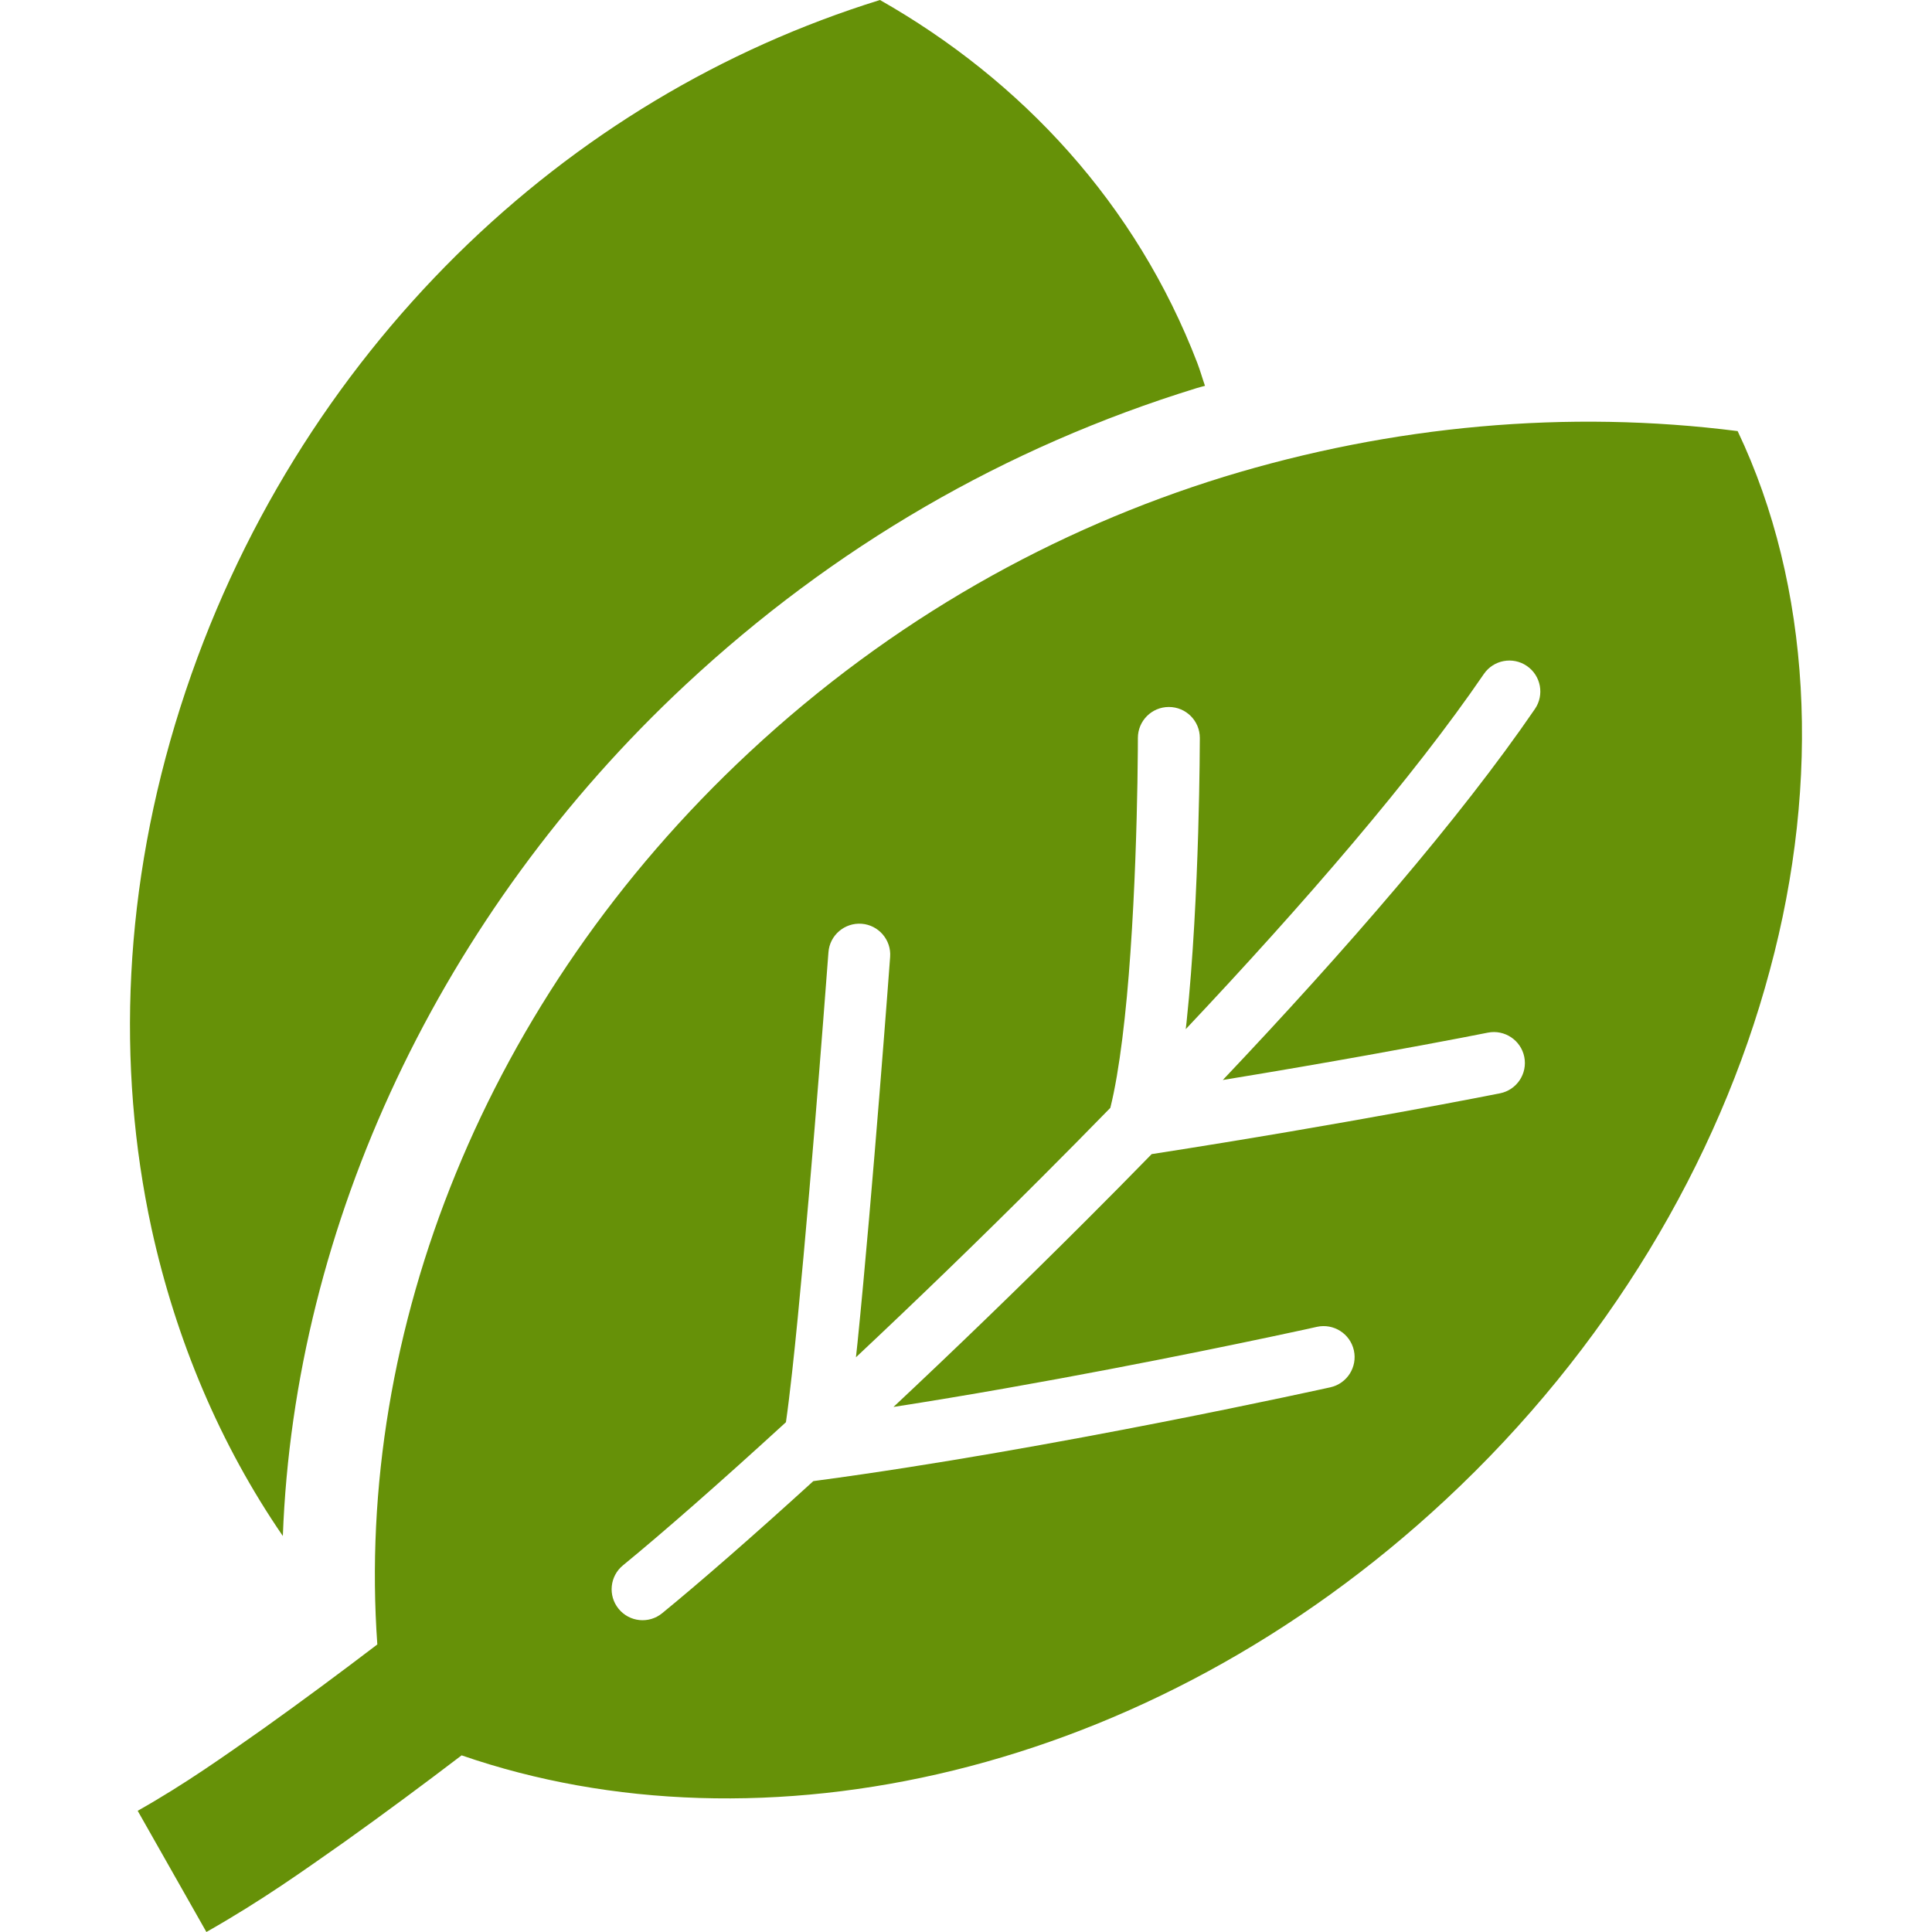 <svg width="30" height="30" viewBox="0 0 30 30" fill="none" xmlns="http://www.w3.org/2000/svg">
<path d="M4.392 23.851C4.571 19.02 6.834 14.183 10.647 10.631C12.942 8.492 15.611 6.942 18.58 6.027C18.623 6.013 18.667 6.004 18.711 5.991C18.67 5.874 18.636 5.752 18.592 5.637C17.643 3.167 15.869 1.253 13.664 0C11.219 0.759 8.976 2.098 7.088 3.962C5.204 5.826 3.684 8.206 2.8 10.984C1.917 13.76 1.802 16.54 2.354 19.081C2.733 20.808 3.418 22.432 4.392 23.851Z" fill="#669108"/>
<path d="M26.982 6.694C24.344 6.358 21.621 6.604 19.005 7.404C16.388 8.212 13.859 9.608 11.63 11.686C7.534 15.502 5.513 20.677 5.859 25.535C5.281 25.975 4.697 26.409 4.095 26.838C3.487 27.265 2.887 27.695 2.138 28.118L3.205 30C4.092 29.496 4.712 29.047 5.35 28.6C5.977 28.153 6.577 27.707 7.168 27.257C11.803 28.859 17.82 27.599 22.446 23.289C24.956 20.953 26.685 18.042 27.48 15.072C28.283 12.106 28.124 9.093 26.982 6.694ZM23.834 11.009C22.664 12.718 20.893 14.758 18.988 16.77C20.681 16.493 22.034 16.241 22.682 16.117C22.955 16.064 23.103 16.035 23.103 16.035C23.363 15.983 23.617 16.152 23.669 16.412C23.721 16.672 23.552 16.925 23.292 16.977C23.287 16.978 20.949 17.445 17.883 17.921C17.545 18.267 17.206 18.611 16.867 18.949C15.836 19.98 14.816 20.964 13.874 21.847C16.192 21.487 18.564 21.005 19.722 20.76C20.182 20.663 20.448 20.604 20.449 20.603C20.708 20.546 20.965 20.709 21.023 20.969C21.08 21.228 20.917 21.484 20.658 21.542C20.651 21.543 16.321 22.506 12.685 22.991L12.629 22.999C11.678 23.865 10.864 24.574 10.282 25.05V25.05C10.077 25.218 9.774 25.188 9.606 24.982C9.438 24.777 9.468 24.474 9.674 24.306C10.28 23.81 11.166 23.035 12.204 22.084C12.234 21.875 12.266 21.613 12.3 21.306C12.357 20.791 12.417 20.166 12.477 19.51C12.597 18.197 12.712 16.759 12.785 15.819C12.834 15.193 12.864 14.789 12.864 14.788C12.883 14.523 13.114 14.325 13.379 14.344C13.643 14.364 13.842 14.595 13.822 14.859C13.822 14.861 13.552 18.511 13.315 20.855C13.306 20.933 13.299 21.002 13.291 21.076C14.205 20.218 15.193 19.265 16.188 18.269C16.539 17.918 16.891 17.562 17.241 17.203C17.385 16.628 17.49 15.712 17.553 14.794C17.623 13.8 17.651 12.795 17.662 12.153C17.669 11.725 17.669 11.459 17.669 11.459C17.669 11.193 17.884 10.978 18.15 10.978C18.416 10.978 18.631 11.193 18.631 11.459C18.63 11.467 18.632 13.905 18.425 15.869C18.421 15.907 18.416 15.943 18.412 15.981C20.253 14.029 21.947 12.067 23.041 10.466C23.191 10.247 23.49 10.191 23.709 10.341C23.928 10.491 23.984 10.79 23.834 11.009Z" fill="#669108"/>
</svg>
